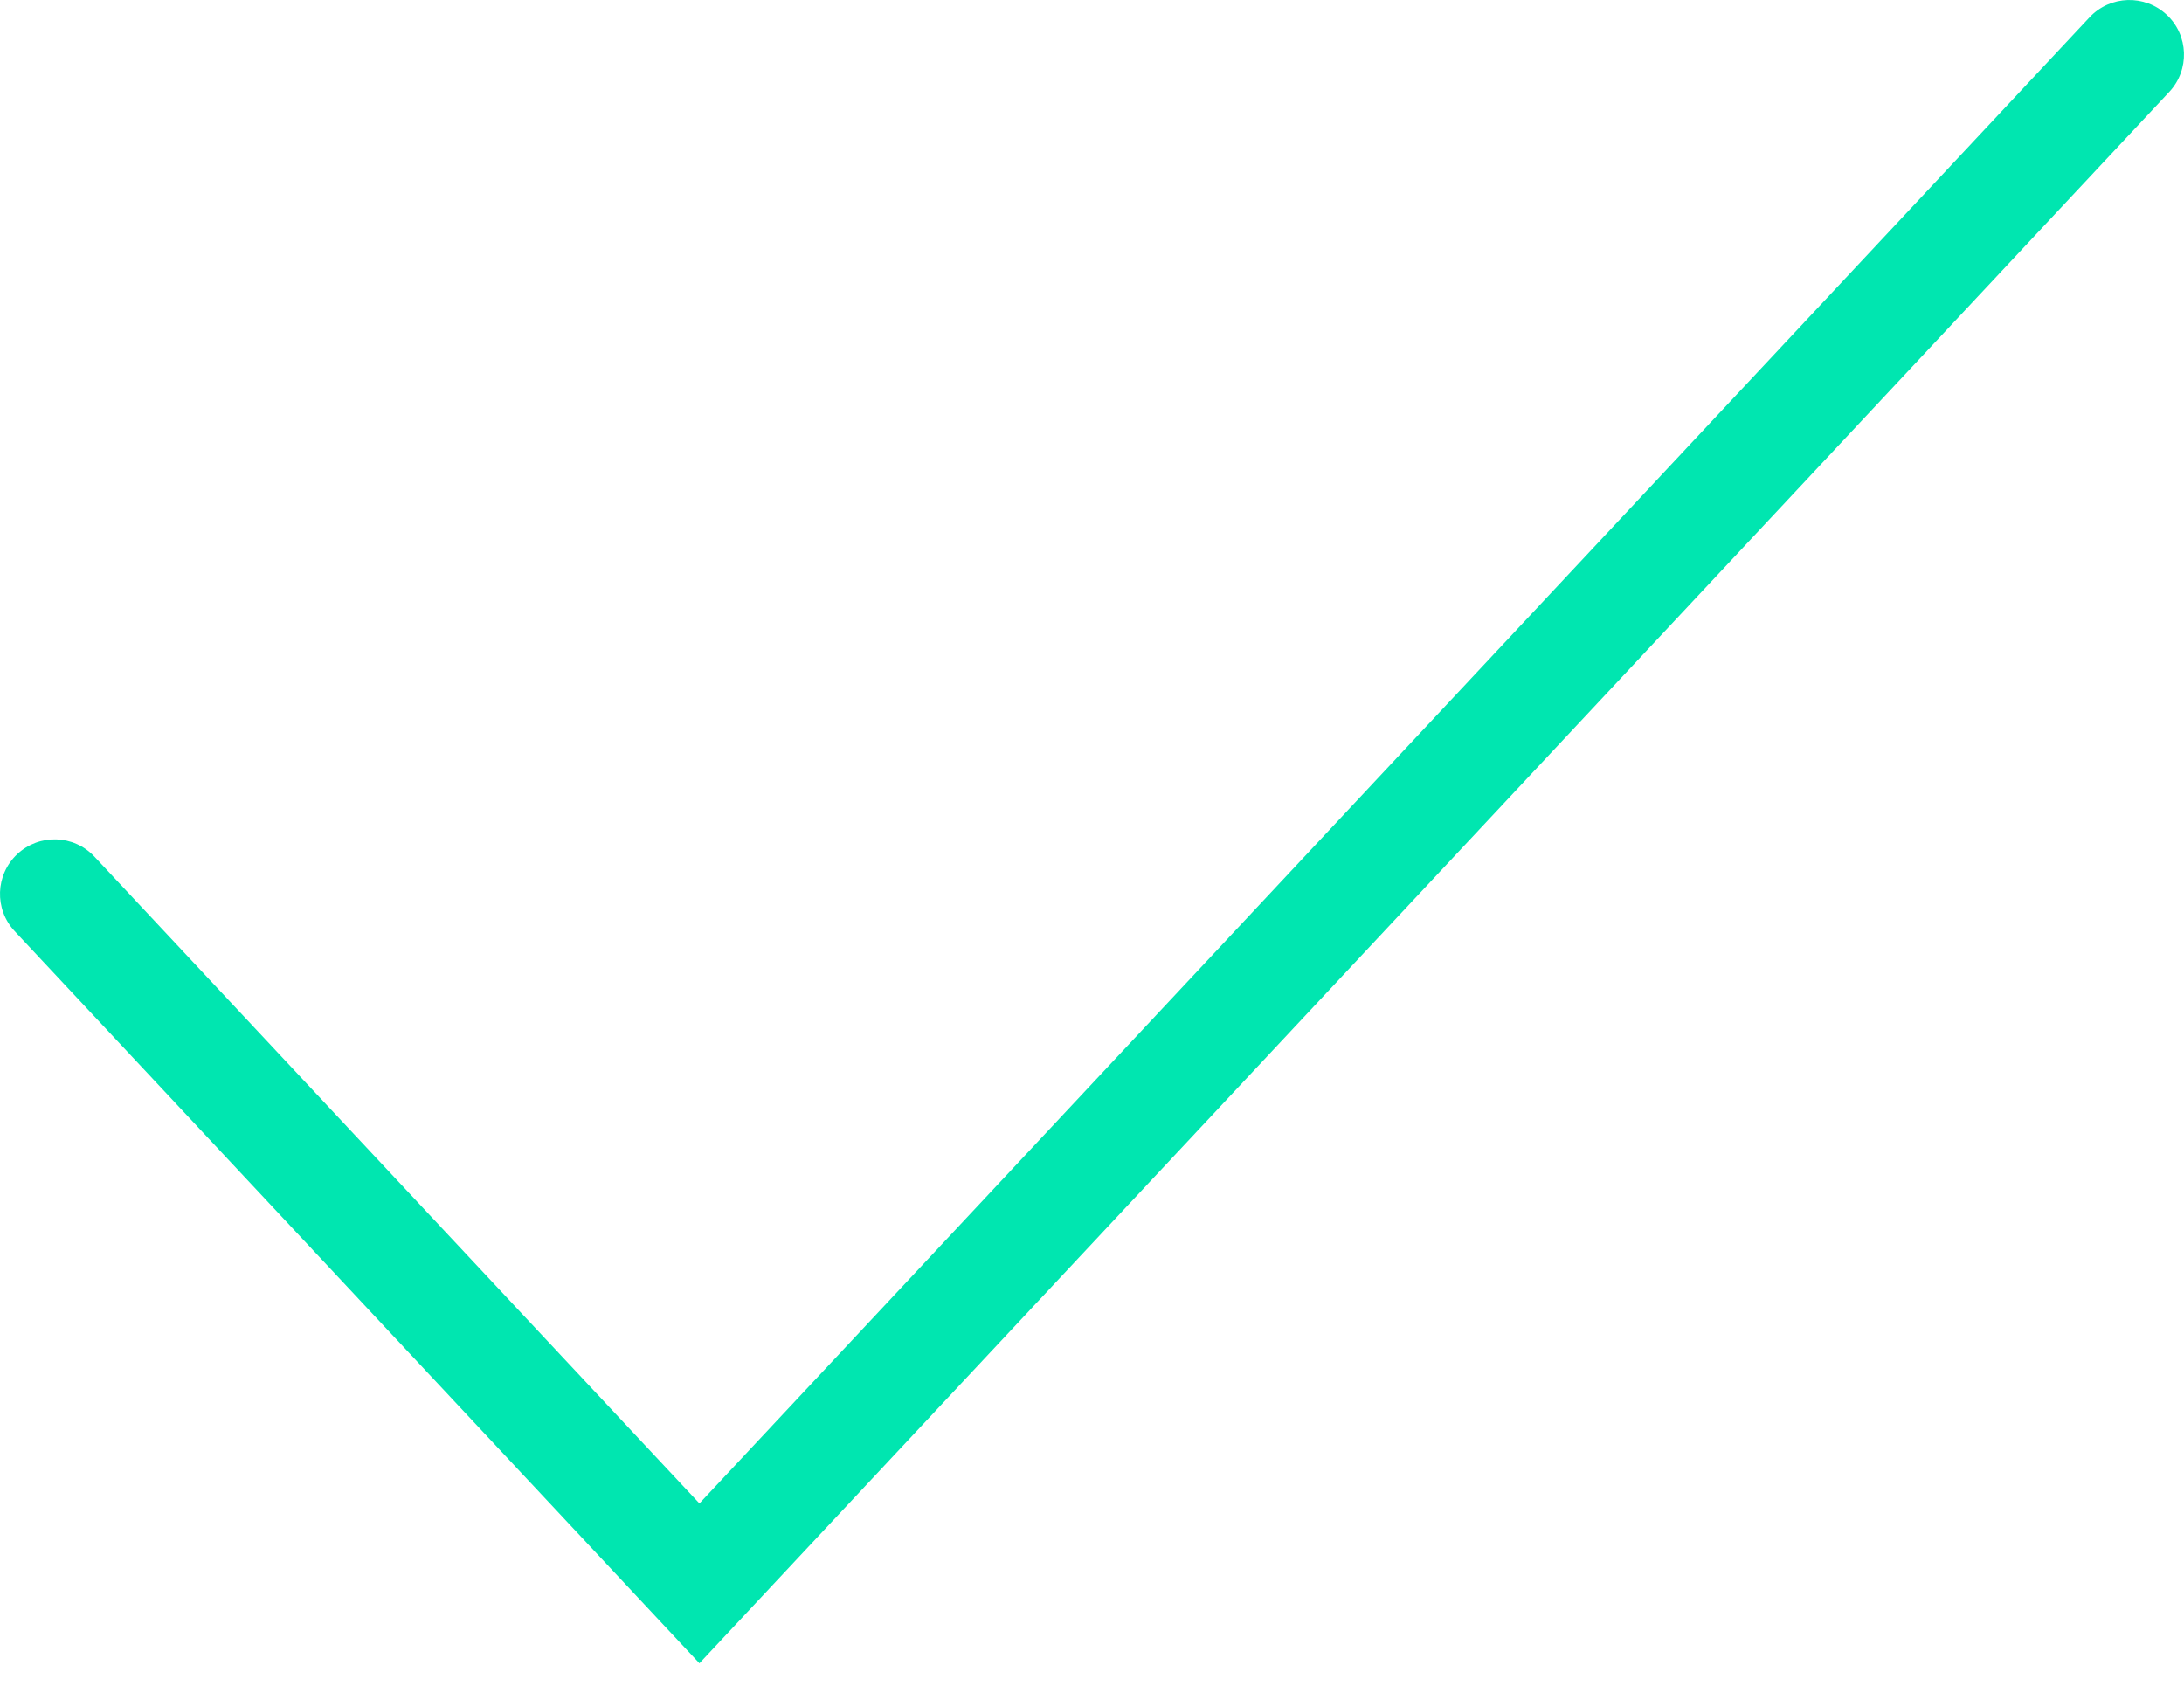 <svg width="40" height="31" viewBox="0 0 40 31" fill="none" xmlns="http://www.w3.org/2000/svg">
<path d="M38.27 0.317C38.647 -0.086 39.279 -0.107 39.683 0.27C40.086 0.647 40.107 1.279 39.73 1.683L12.81 30.464L0.27 17.056C-0.108 16.652 -0.086 16.02 0.317 15.643C0.721 15.266 1.353 15.286 1.73 15.69L12.81 27.536L38.27 0.317Z" fill="#00E6B0"/>
</svg>
